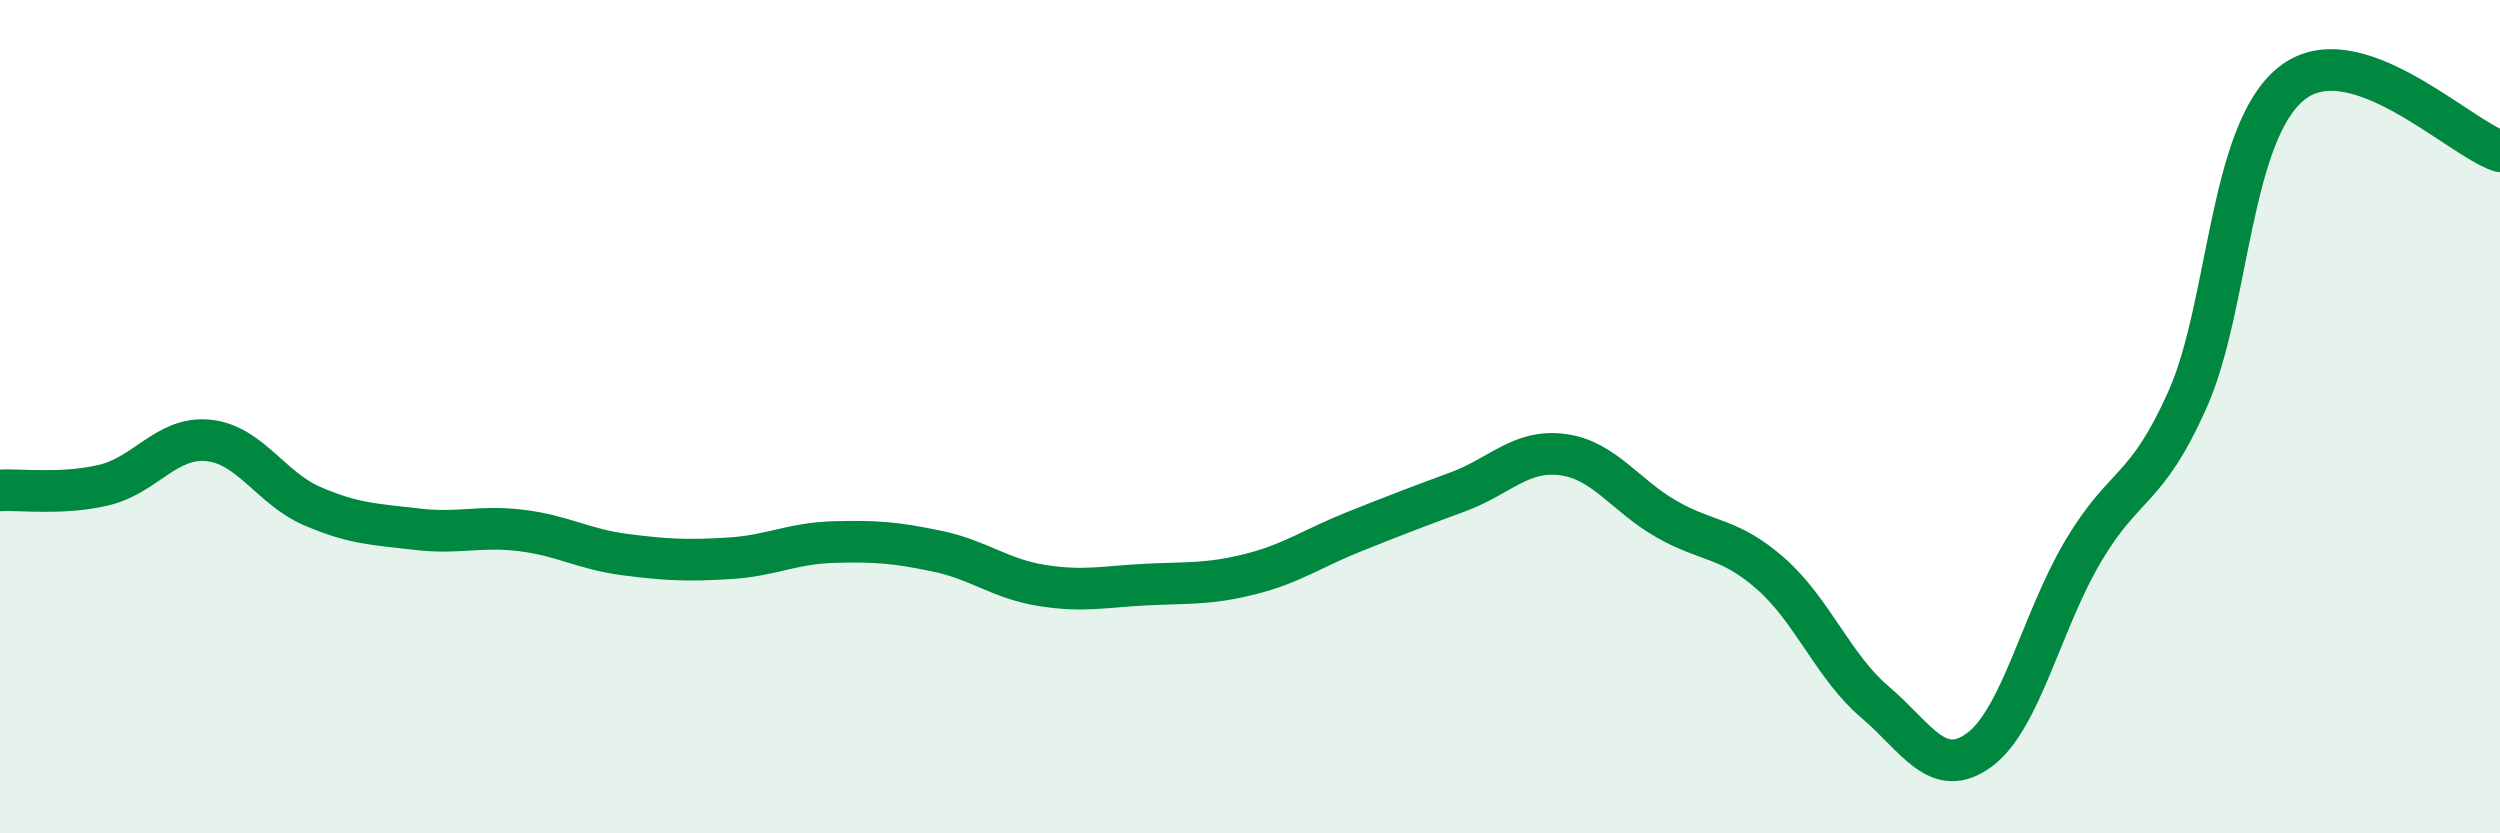 
    <svg width="60" height="20" viewBox="0 0 60 20" xmlns="http://www.w3.org/2000/svg">
      <path
        d="M 0,11.77 C 0.5,11.74 1.5,11.88 2.5,11.64 C 3.5,11.4 4,10.47 5,10.57 C 6,10.67 6.5,11.72 7.5,12.15 C 8.5,12.58 9,12.58 10,12.7 C 11,12.82 11.5,12.61 12.5,12.73 C 13.5,12.85 14,13.18 15,13.31 C 16,13.44 16.5,13.46 17.5,13.4 C 18.5,13.34 19,13.04 20,13.01 C 21,12.98 21.5,13.02 22.5,13.23 C 23.5,13.44 24,13.89 25,14.05 C 26,14.21 26.5,14.08 27.5,14.03 C 28.5,13.98 29,14.03 30,13.78 C 31,13.53 31.5,13.16 32.5,12.76 C 33.5,12.36 34,12.17 35,11.8 C 36,11.43 36.5,10.78 37.5,10.91 C 38.5,11.04 39,11.89 40,12.46 C 41,13.03 41.5,12.89 42.5,13.77 C 43.5,14.65 44,16 45,16.85 C 46,17.7 46.5,18.73 47.5,18 C 48.5,17.27 49,14.9 50,13.22 C 51,11.54 51.5,11.83 52.5,9.59 C 53.5,7.35 53.5,3.19 55,2 C 56.5,0.81 59,3.3 60,3.63L60 20L0 20Z"
        fill="#008740"
        opacity="0.1"
        stroke-linecap="round"
        stroke-linejoin="round"
      />
      <path
        d="M 0,11.77 C 0.5,11.74 1.5,11.88 2.5,11.64 C 3.5,11.4 4,10.47 5,10.57 C 6,10.67 6.5,11.72 7.5,12.15 C 8.5,12.58 9,12.58 10,12.7 C 11,12.82 11.5,12.61 12.5,12.73 C 13.5,12.85 14,13.18 15,13.31 C 16,13.44 16.5,13.46 17.5,13.4 C 18.5,13.34 19,13.04 20,13.01 C 21,12.98 21.5,13.02 22.5,13.23 C 23.5,13.44 24,13.89 25,14.05 C 26,14.21 26.5,14.08 27.5,14.03 C 28.5,13.98 29,14.03 30,13.78 C 31,13.53 31.5,13.16 32.5,12.76 C 33.5,12.36 34,12.17 35,11.8 C 36,11.43 36.5,10.78 37.5,10.91 C 38.5,11.04 39,11.89 40,12.46 C 41,13.03 41.5,12.89 42.5,13.77 C 43.5,14.65 44,16 45,16.85 C 46,17.7 46.5,18.73 47.5,18 C 48.5,17.27 49,14.9 50,13.22 C 51,11.54 51.5,11.83 52.5,9.59 C 53.5,7.35 53.5,3.19 55,2 C 56.5,0.81 59,3.3 60,3.63"
        stroke="#008740"
        stroke-width="1"
        fill="none"
        stroke-linecap="round"
        stroke-linejoin="round"
      />
    </svg>
  